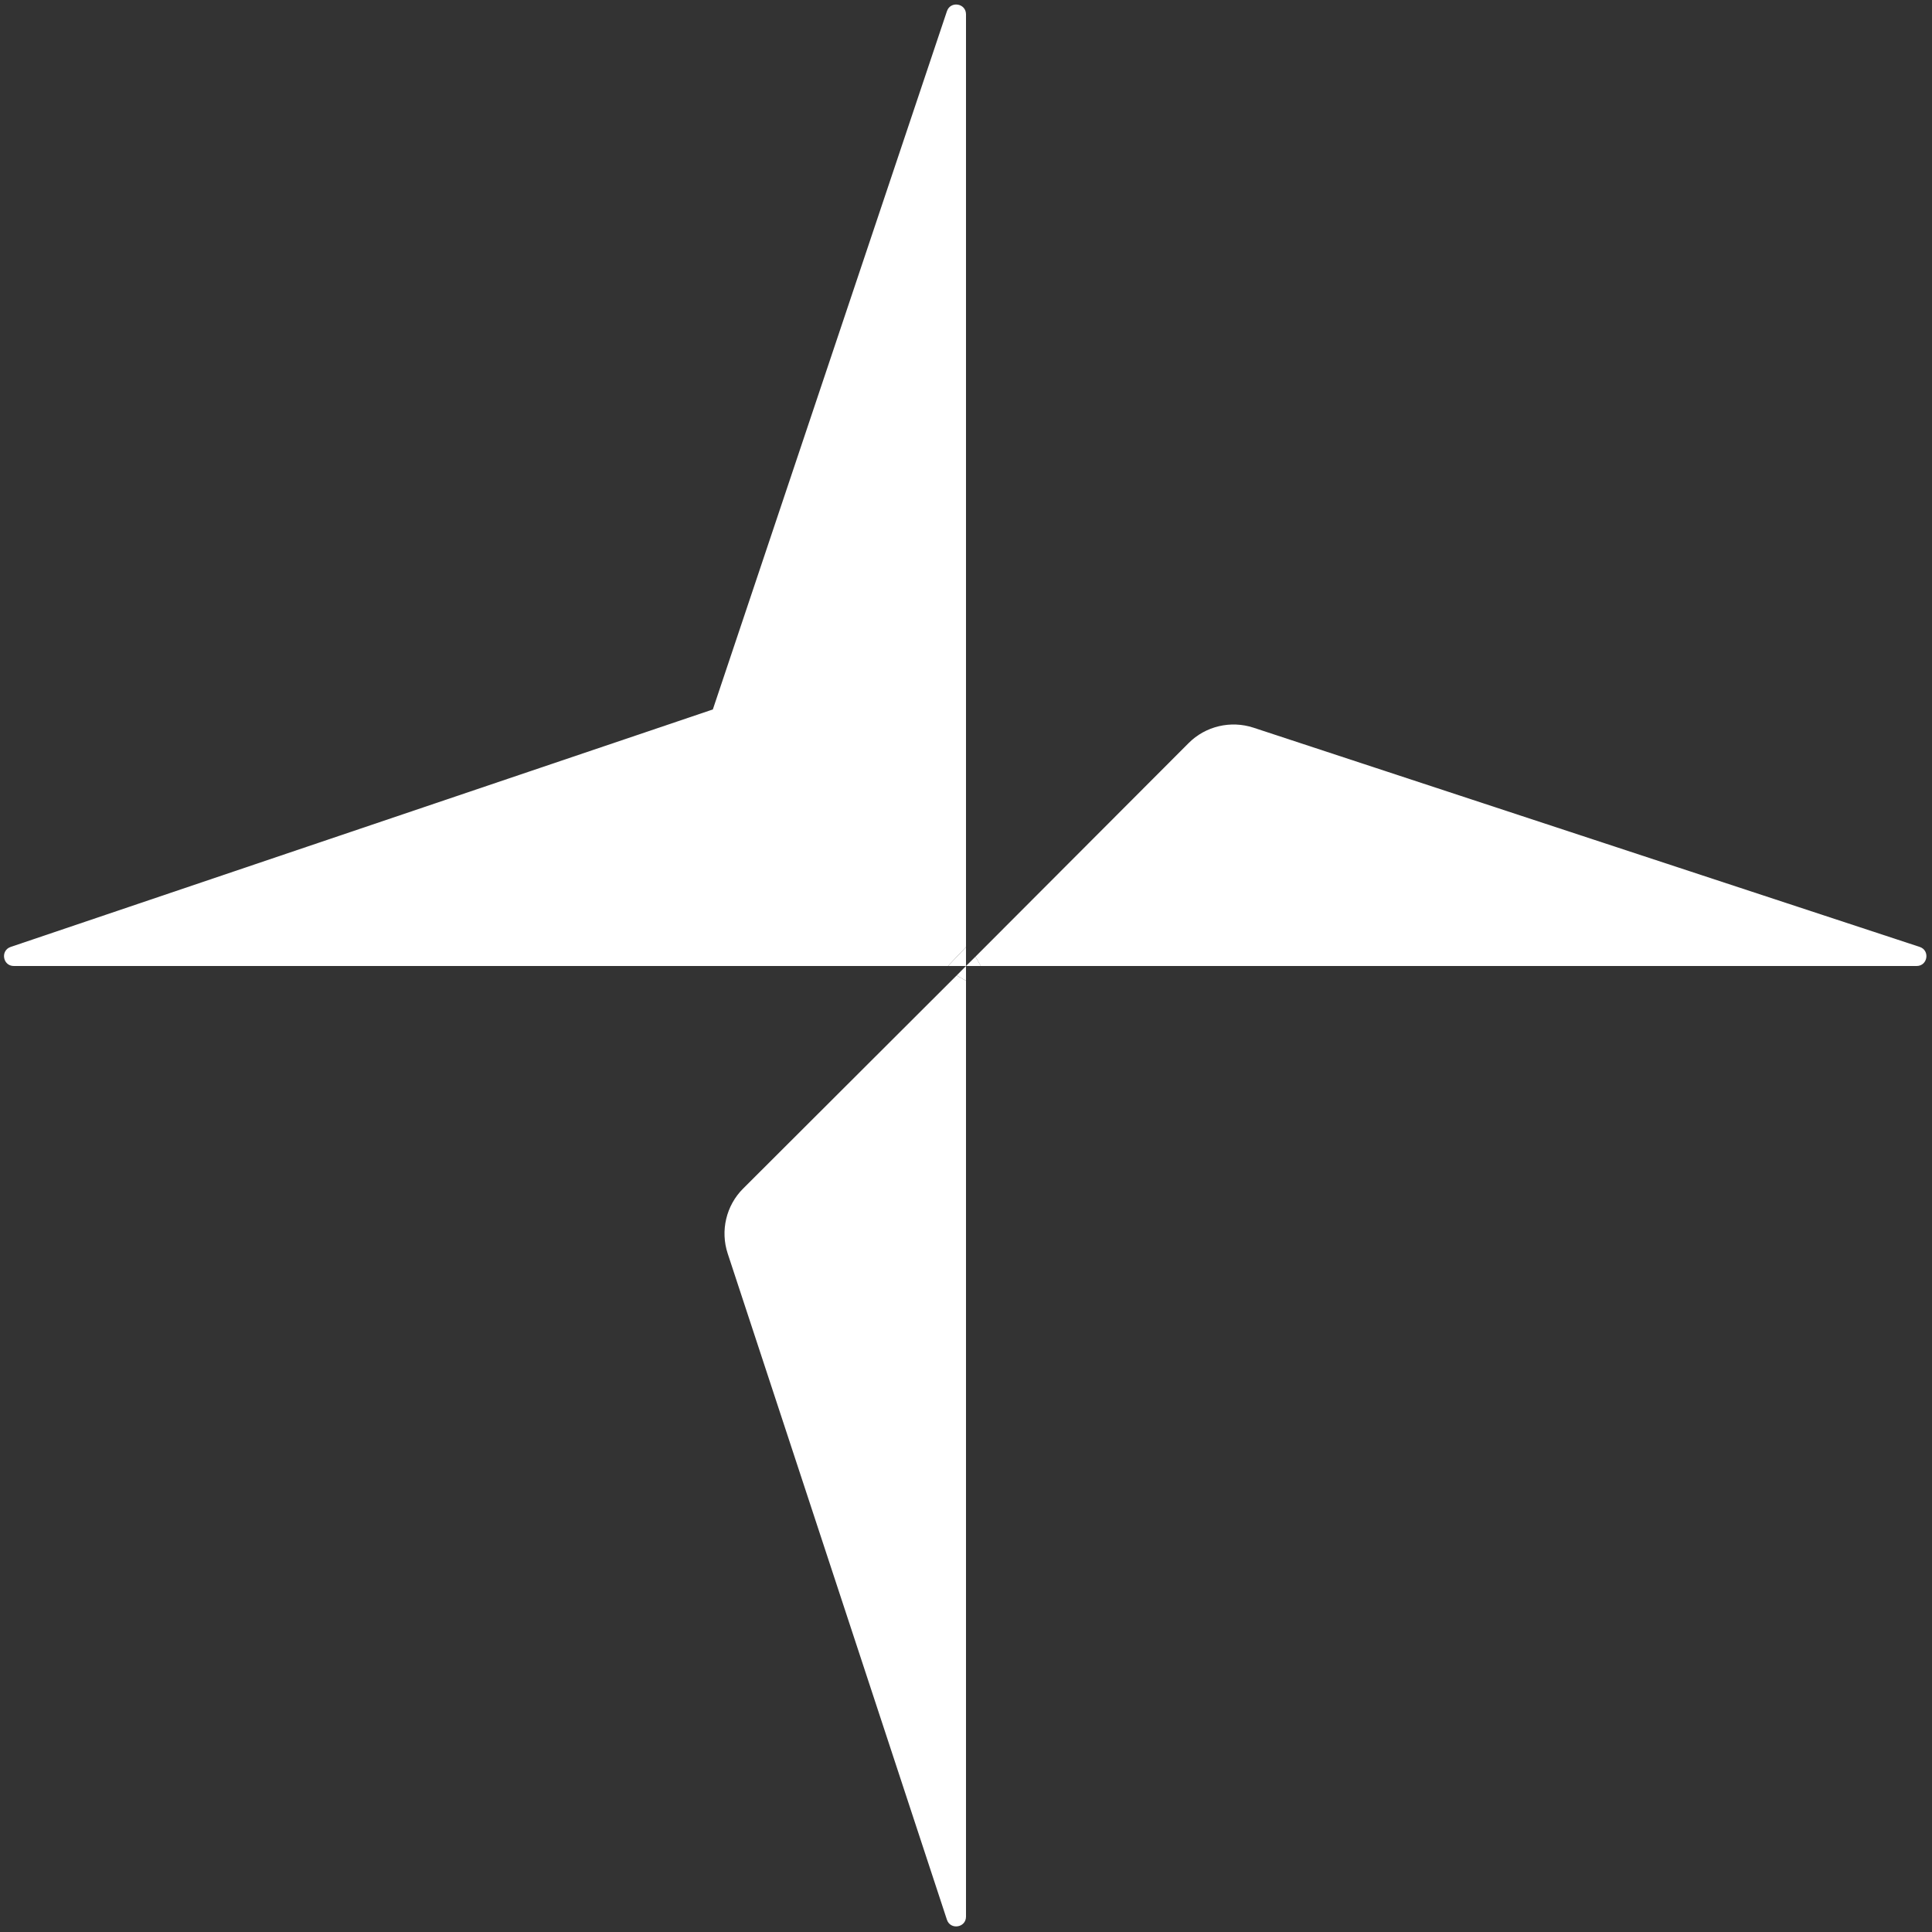 <svg width="296" height="296" viewBox="0 0 296 296" fill="none" xmlns="http://www.w3.org/2000/svg">
<rect x="0" y="0" width="296" height="296" fill="#333333" stroke="none"/>
<path d="M148 145.093V2.193C148 0.493 145.618 0.105 145.078 1.717L109.214 108.695L1.636 145.079C0.028 145.623 0.419 148 2.117 148H145.244L148 145.093Z" fill="white"/>
<path d="M148 145.093L148 148L145.244 148L148 145.093Z" fill="white"/>
<path d="M149.453 146.563L182.104 113.852C184.693 111.249 188.562 110.339 192.058 111.491L294.112 145.075C295.732 145.608 295.348 148 293.643 148H150.258L149.453 146.563Z" fill="white"/>
<path d="M149.453 146.563L148 148L150.273 148" fill="white"/>
<path d="M146.563 149.452L113.852 182.104C111.249 184.693 110.339 188.562 111.491 192.057L145.075 294.112C145.608 295.731 148 295.348 148 293.643V150.258L146.563 149.452Z" fill="white"/>
<path d="M146.563 149.452L148 148L148 150.258" fill="white"/>
</svg>
